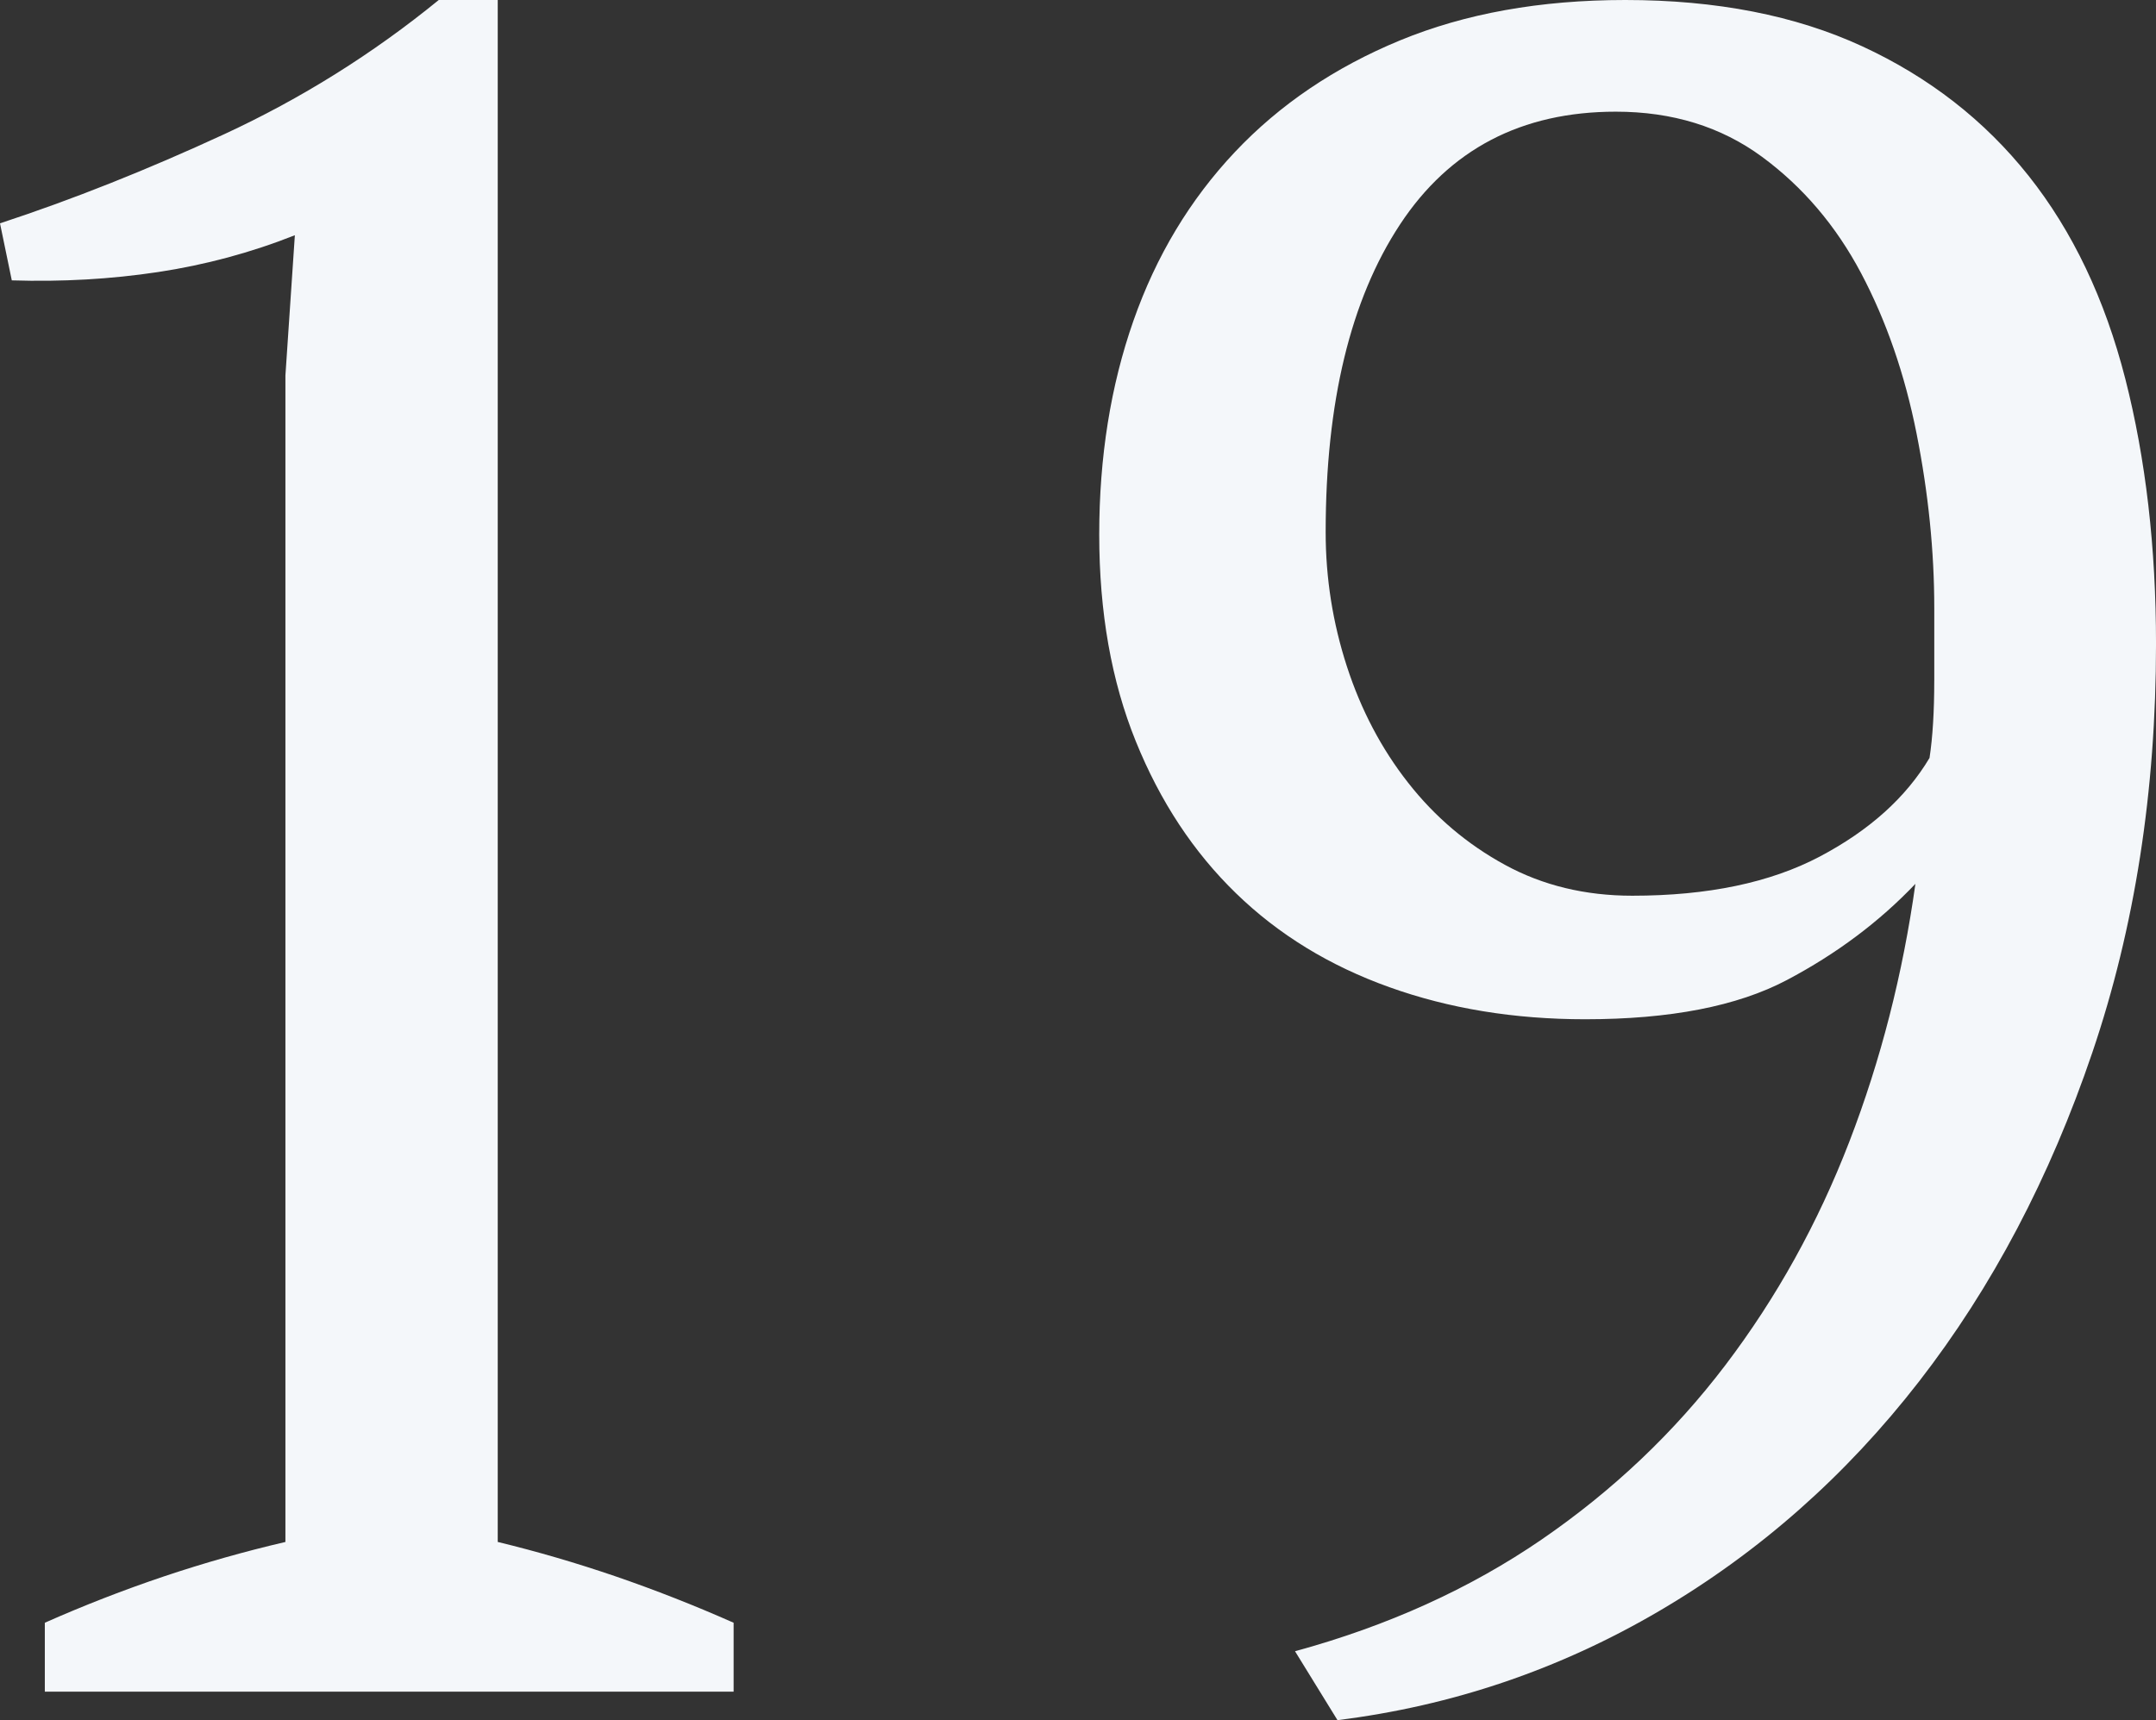 <?xml version="1.0" encoding="UTF-8"?> <!-- Generator: Adobe Illustrator 16.0.4, SVG Export Plug-In . SVG Version: 6.00 Build 0) --> <svg xmlns="http://www.w3.org/2000/svg" xmlns:xlink="http://www.w3.org/1999/xlink" id="Layer_1" x="0px" y="0px" width="114.048px" height="91.018px" viewBox="0 0 114.048 91.018" xml:space="preserve"><rect x="0" y="0" width="114.048" height="91.018" fill="#333333" stroke="none"/> <g> <g> <path fill="#F4F7FA" d="M26.329,81.589V0h-3.12c-3.494,2.851-7.28,5.218-11.354,7.104C7.777,8.989,3.826,10.561,0,11.817 l0.624,3.018c2.662,0.084,5.241-0.063,7.736-0.44s4.908-1.025,7.237-1.948l-0.499,7.417v61.726 c-2.164,0.503-4.305,1.111-6.426,1.822c-2.121,0.714-4.223,1.531-6.301,2.452v3.646h36.436v-3.646 c-2.08-0.921-4.161-1.738-6.239-2.452C30.487,82.7,28.407,82.092,26.329,81.589z M112.426,20.052 c-1.082-4.231-2.788-7.814-5.116-10.748c-2.33-2.934-5.263-5.218-8.797-6.852C94.976,0.817,90.796,0,85.973,0 c-4.492,0-8.466,0.714-11.917,2.138c-3.452,1.426-6.364,3.395-8.734,5.908c-2.371,2.515-4.161,5.49-5.366,8.926 c-1.206,3.438-1.809,7.209-1.809,11.314c0,4.107,0.643,7.753,1.934,10.938c1.289,3.186,3.058,5.867,5.304,8.045 c2.245,2.181,4.948,3.835,8.11,4.966c3.16,1.132,6.613,1.697,10.357,1.697c4.492,0,8.048-0.691,10.668-2.074 c2.621-1.383,4.887-3.08,6.801-5.091c-0.667,4.776-1.831,9.324-3.494,13.64c-1.665,4.317-3.849,8.256-6.551,11.817 c-2.704,3.562-5.949,6.643-9.732,9.24c-3.787,2.598-8.133,4.568-13.04,5.908l2.246,3.646c6.071-0.755,11.749-2.682,17.032-5.783 c5.281-3.1,9.857-7.144,13.727-12.131c3.867-4.985,6.925-10.79,9.171-17.412c2.246-6.619,3.369-13.828,3.369-21.622 C114.048,28.958,113.506,24.285,112.426,20.052z M102.318,36.018c0,1.634-0.084,2.997-0.25,4.086 c-1.248,2.096-3.182,3.834-5.802,5.217s-5.927,2.074-9.92,2.074c-2.495,0-4.741-0.544-6.738-1.634 c-1.997-1.089-3.702-2.534-5.116-4.338c-1.415-1.801-2.495-3.854-3.244-6.16c-0.748-2.304-1.123-4.671-1.123-7.103 c0-6.871,1.311-12.298,3.931-16.28c2.62-3.979,6.427-5.971,11.417-5.971c2.995,0,5.572,0.797,7.736,2.389 c2.162,1.593,3.91,3.646,5.241,6.16c1.329,2.514,2.309,5.342,2.933,8.485c0.623,3.143,0.936,6.223,0.936,9.24V36.018z"></path> </g> </g> </svg> 